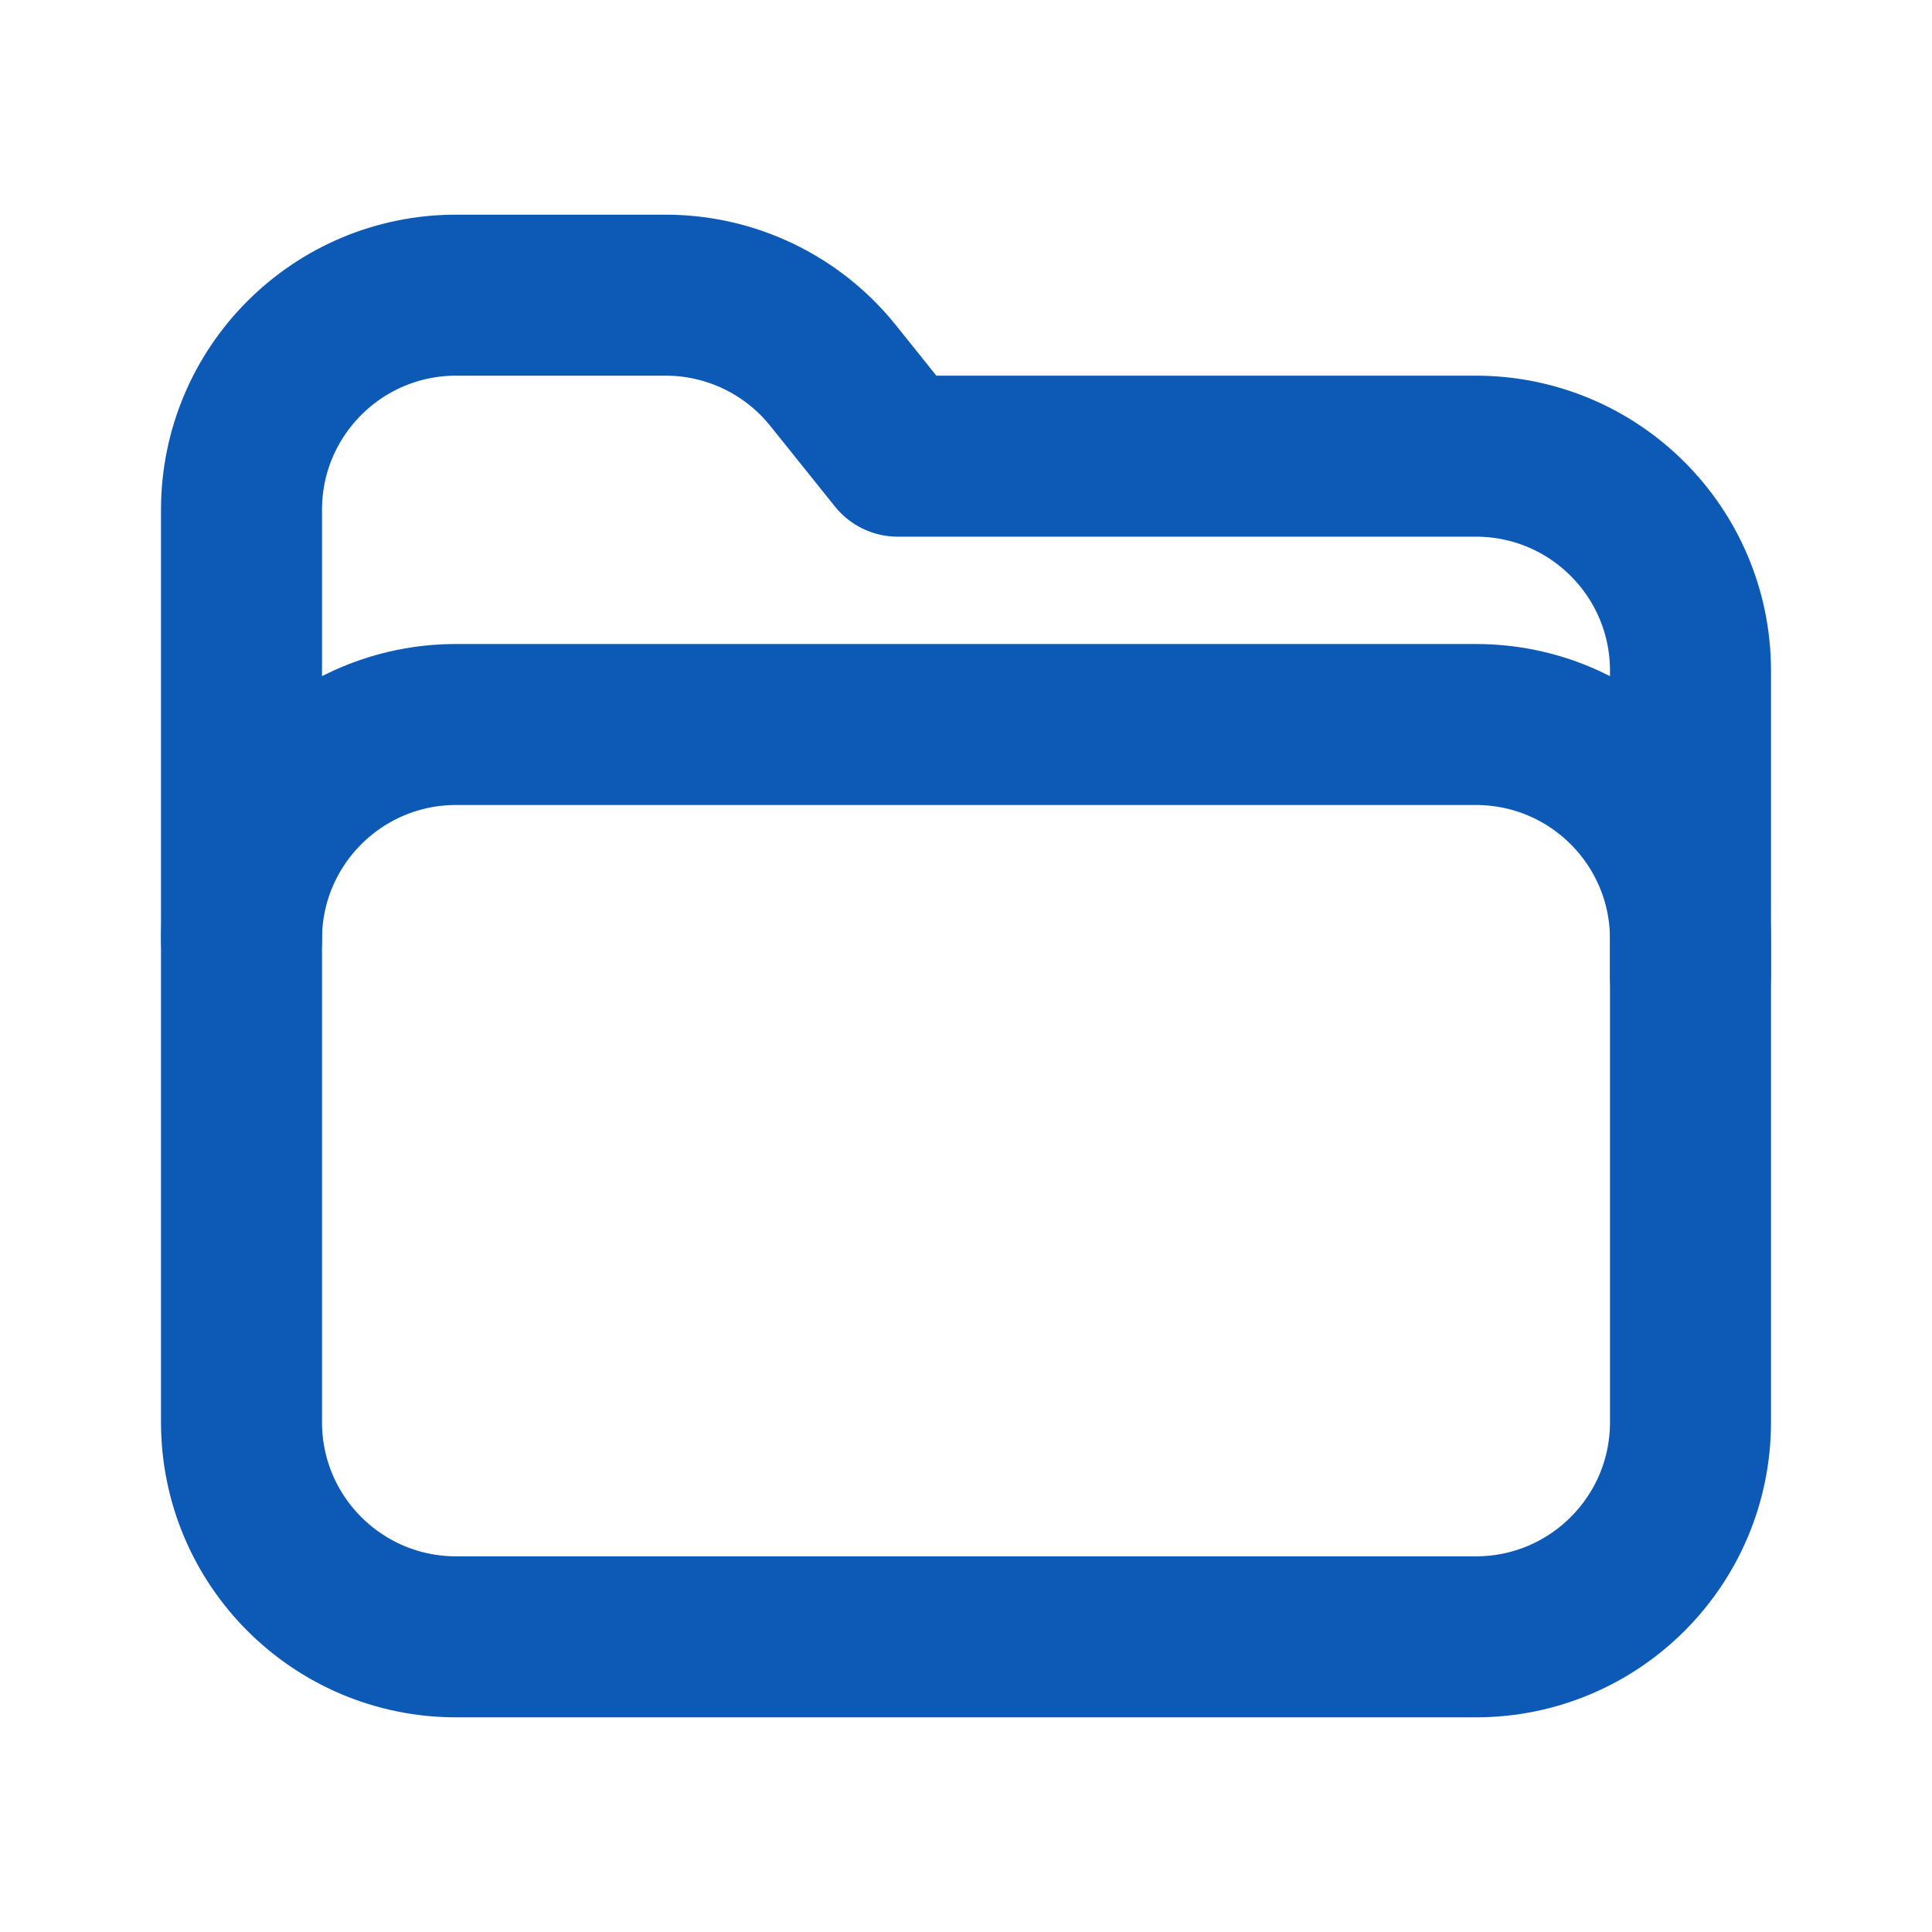 <svg xmlns="http://www.w3.org/2000/svg" height="32" width="32" viewBox="0 0 18 18"><title>18 folder</title><g fill="#0d59b6" class="nc-icon-wrapper"><path d="M2.25,8.75V4.75c0-1.105,.895-2,2-2h1.951c.607,0,1.18,.275,1.56,.748l.603,.752h5.386c1.105,0,2,.895,2,2v2.844" fill="none" stroke="#0d59b6" stroke-linecap="round" stroke-linejoin="round" stroke-width="1.5" data-color="color-2"></path><path d="M4.25,6.75H13.75c1.105,0,2,.895,2,2v4.5c0,1.105-.895,2-2,2H4.25c-1.105,0-2-.895-2-2v-4.5c0-1.105,.895-2,2-2Z" fill="none" stroke="#0d59b6" stroke-linecap="round" stroke-linejoin="round" stroke-width="1.5"></path></g></svg>